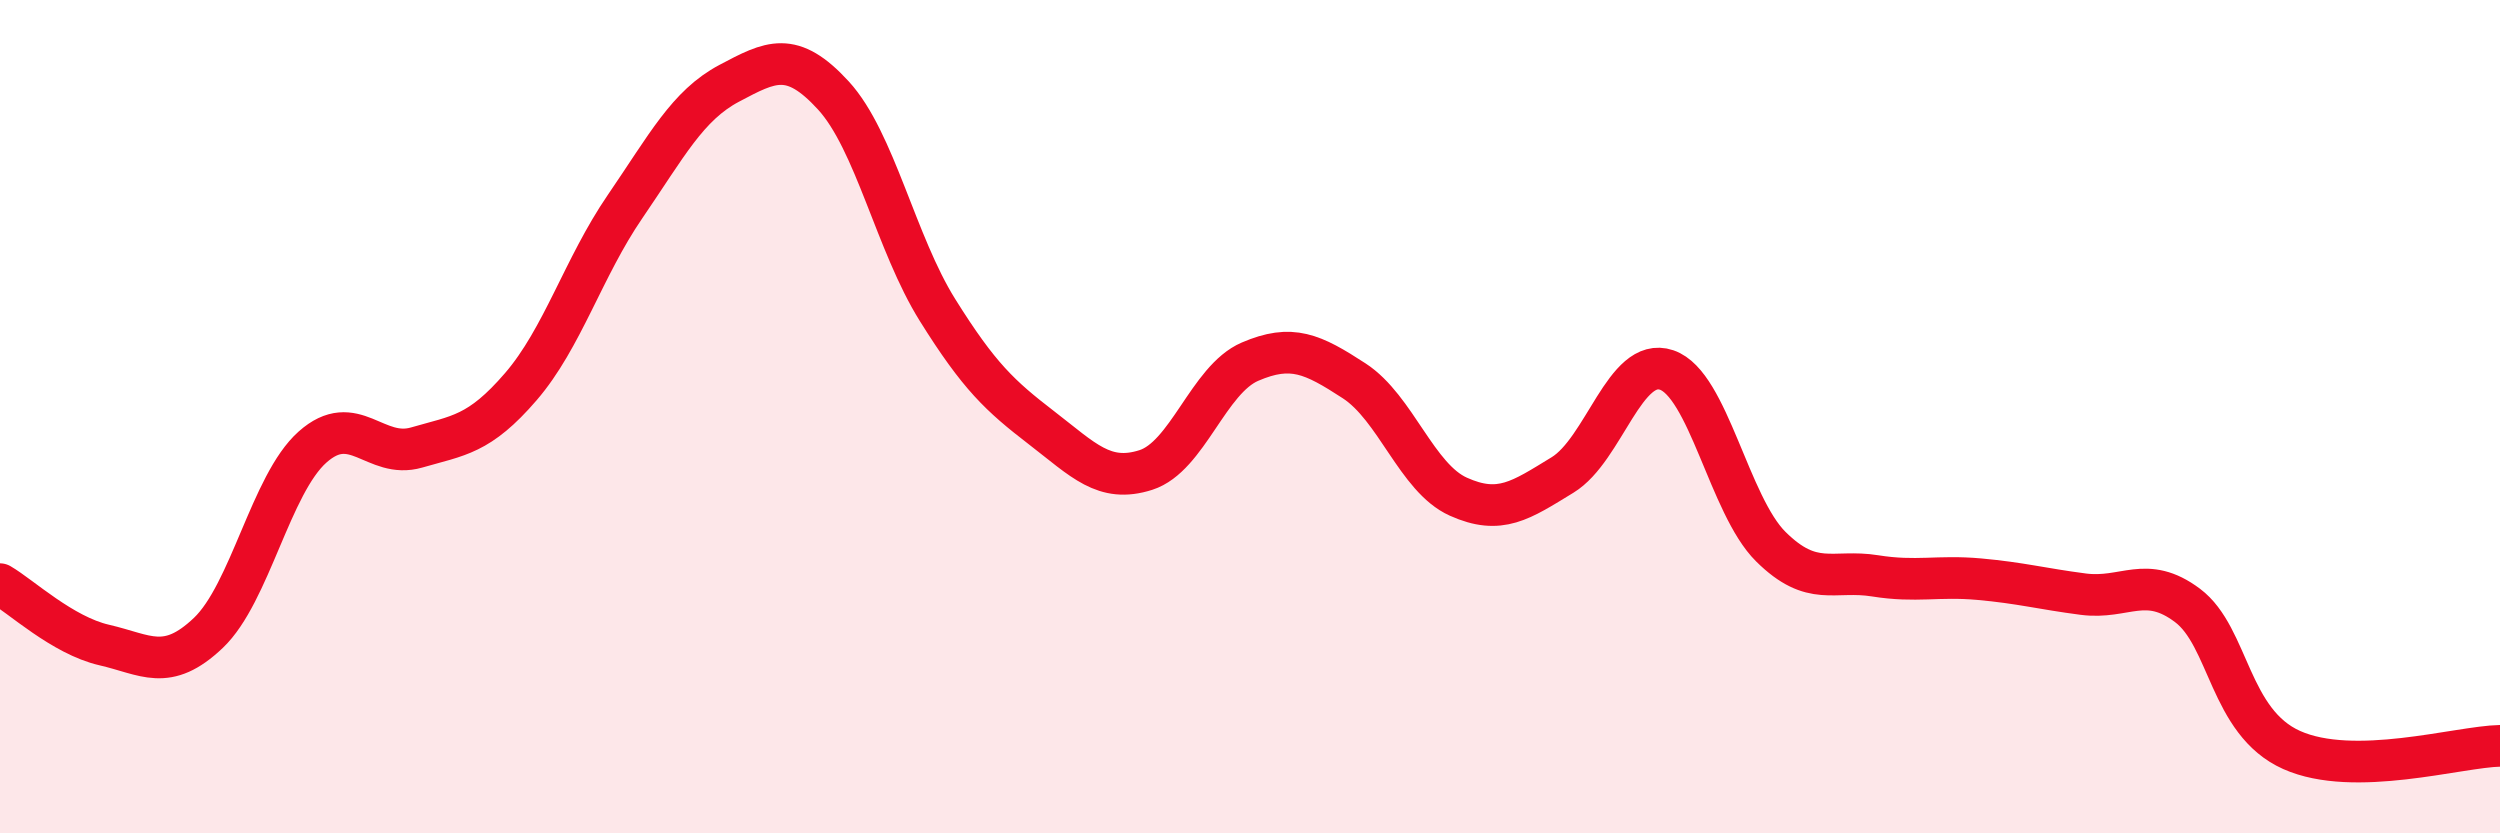 
    <svg width="60" height="20" viewBox="0 0 60 20" xmlns="http://www.w3.org/2000/svg">
      <path
        d="M 0,14.02 C 0.5,14.31 1.5,15.25 2.5,15.48 C 3.5,15.71 4,16.14 5,15.19 C 6,14.24 6.5,11.62 7.5,10.73 C 8.5,9.84 9,11.03 10,10.74 C 11,10.45 11.5,10.44 12.5,9.28 C 13.5,8.12 14,6.42 15,4.96 C 16,3.5 16.5,2.53 17.5,2 C 18.5,1.47 19,1.2 20,2.29 C 21,3.38 21.5,5.84 22.5,7.44 C 23.5,9.04 24,9.5 25,10.27 C 26,11.04 26.5,11.6 27.5,11.28 C 28.5,10.96 29,9.11 30,8.68 C 31,8.25 31.5,8.49 32.5,9.14 C 33.5,9.79 34,11.47 35,11.92 C 36,12.37 36.5,12.01 37.5,11.4 C 38.5,10.79 39,8.54 40,8.88 C 41,9.22 41.5,12.13 42.5,13.12 C 43.5,14.11 44,13.66 45,13.82 C 46,13.98 46.5,13.81 47.5,13.9 C 48.5,13.99 49,14.13 50,14.26 C 51,14.39 51.5,13.78 52.5,14.53 C 53.5,15.28 53.5,17.33 55,18 C 56.5,18.67 59,17.92 60,17.9L60 20L0 20Z"
        fill="#EB0A25"
        opacity="0.1"
        stroke-linecap="round"
        stroke-linejoin="round"
      />
      <path
        d="M 0,14.02 C 0.5,14.31 1.5,15.25 2.5,15.48 C 3.5,15.71 4,16.14 5,15.19 C 6,14.24 6.5,11.62 7.5,10.73 C 8.5,9.84 9,11.03 10,10.74 C 11,10.45 11.5,10.44 12.5,9.28 C 13.5,8.12 14,6.42 15,4.96 C 16,3.5 16.5,2.53 17.5,2 C 18.5,1.47 19,1.2 20,2.29 C 21,3.38 21.5,5.84 22.5,7.44 C 23.5,9.04 24,9.5 25,10.27 C 26,11.04 26.5,11.6 27.5,11.28 C 28.5,10.96 29,9.11 30,8.68 C 31,8.25 31.5,8.49 32.5,9.14 C 33.5,9.79 34,11.47 35,11.92 C 36,12.37 36.5,12.01 37.5,11.4 C 38.5,10.79 39,8.54 40,8.88 C 41,9.22 41.5,12.13 42.5,13.12 C 43.5,14.11 44,13.66 45,13.82 C 46,13.98 46.5,13.81 47.5,13.9 C 48.5,13.99 49,14.13 50,14.26 C 51,14.39 51.5,13.78 52.5,14.53 C 53.5,15.28 53.5,17.33 55,18 C 56.5,18.67 59,17.92 60,17.9"
        stroke="#EB0A25"
        stroke-width="1"
        fill="none"
        stroke-linecap="round"
        stroke-linejoin="round"
      />
    </svg>
  
